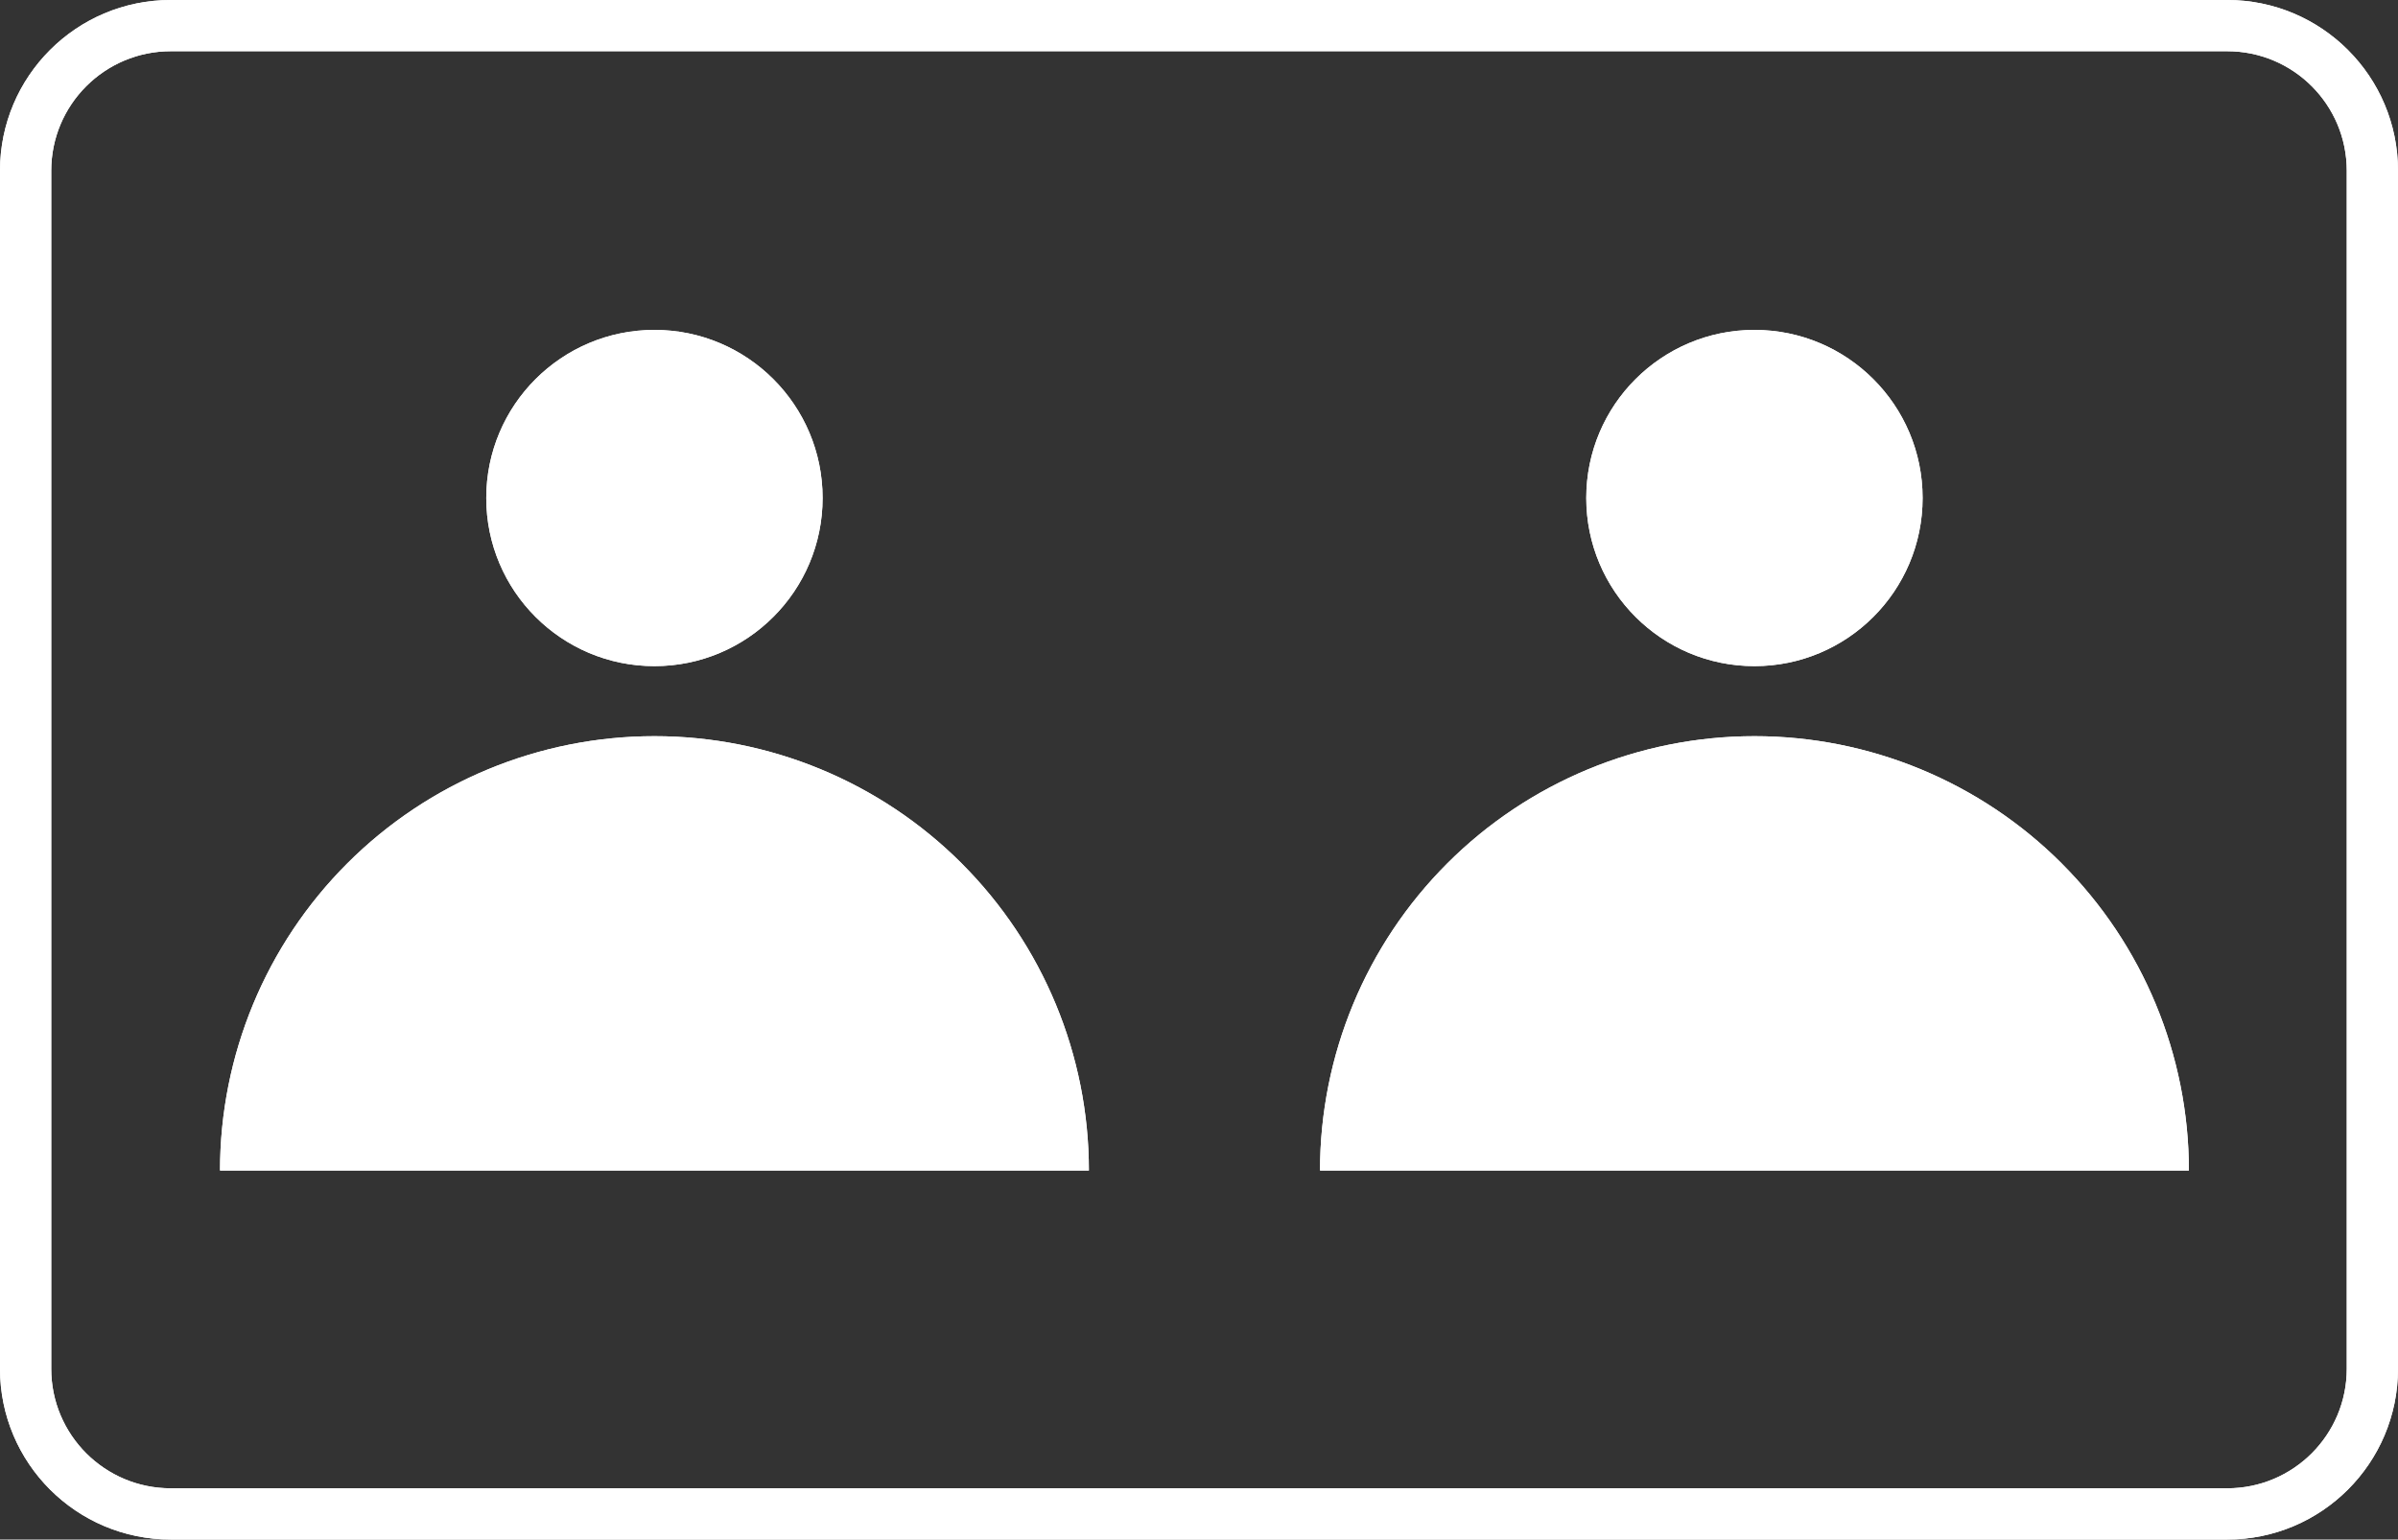 <svg fill="none" height="70" viewBox="0 0 109 70" width="109" xmlns="http://www.w3.org/2000/svg"><rect x="0" y="0" width="109" height="70" fill="#333333" stroke="none"/><g clip-rule="evenodd" fill="#fff" fill-rule="evenodd"><path d="m101.238 2.329h-93.476c-3.001 0-5.433 2.433-5.433 5.433v54.476c0 3.001 2.433 5.433 5.433 5.433h93.476c3.001 0 5.433-2.433 5.433-5.433v-54.476c0-3.001-2.432-5.433-5.433-5.433zm-93.476-2.329c-4.287 0-7.762 3.475-7.762 7.762v54.476c0 4.287 3.475 7.762 7.762 7.762h93.476c4.287 0 7.762-3.475 7.762-7.762v-54.476c0-4.287-3.475-7.762-7.762-7.762zm29.629 22.644c0 4.222-3.422 7.644-7.644 7.644s-7.644-3.422-7.644-7.644 3.422-7.644 7.644-7.644 7.644 3.422 7.644 7.644zm6.32 16.613c3.703 3.703 5.784 8.726 5.784 13.964h-19.747-19.747c0-5.237 2.08-10.26 5.784-13.964s8.726-5.784 13.964-5.784 10.26 2.08 13.964 5.784zm43.68-16.613c0 4.222-3.422 7.644-7.644 7.644s-7.644-3.422-7.644-7.644 3.422-7.644 7.644-7.644 7.644 3.422 7.644 7.644zm6.32 16.613c3.703 3.703 5.784 8.726 5.784 13.964h-19.747-19.747c0-5.237 2.08-10.26 5.784-13.964s8.726-5.784 13.964-5.784 10.26 2.08 13.964 5.784z"/><path d="m101.238 2.329h-93.476c-3.001 0-5.433 2.433-5.433 5.433v54.476c0 3.001 2.433 5.433 5.433 5.433h93.476c3.001 0 5.433-2.433 5.433-5.433v-54.476c0-3.001-2.432-5.433-5.433-5.433zm-93.476-2.329c-4.287 0-7.762 3.475-7.762 7.762v54.476c0 4.287 3.475 7.762 7.762 7.762h93.476c4.287 0 7.762-3.475 7.762-7.762v-54.476c0-4.287-3.475-7.762-7.762-7.762zm29.629 22.644c0 4.222-3.422 7.644-7.644 7.644s-7.644-3.422-7.644-7.644 3.422-7.644 7.644-7.644 7.644 3.422 7.644 7.644zm6.32 16.613c3.703 3.703 5.784 8.726 5.784 13.964h-19.747-19.747c0-5.237 2.08-10.26 5.784-13.964s8.726-5.784 13.964-5.784 10.26 2.08 13.964 5.784zm43.68-16.613c0 4.222-3.422 7.644-7.644 7.644s-7.644-3.422-7.644-7.644 3.422-7.644 7.644-7.644 7.644 3.422 7.644 7.644zm6.32 16.613c3.703 3.703 5.784 8.726 5.784 13.964h-19.747-19.747c0-5.237 2.08-10.26 5.784-13.964s8.726-5.784 13.964-5.784 10.26 2.08 13.964 5.784z"/></g></svg>